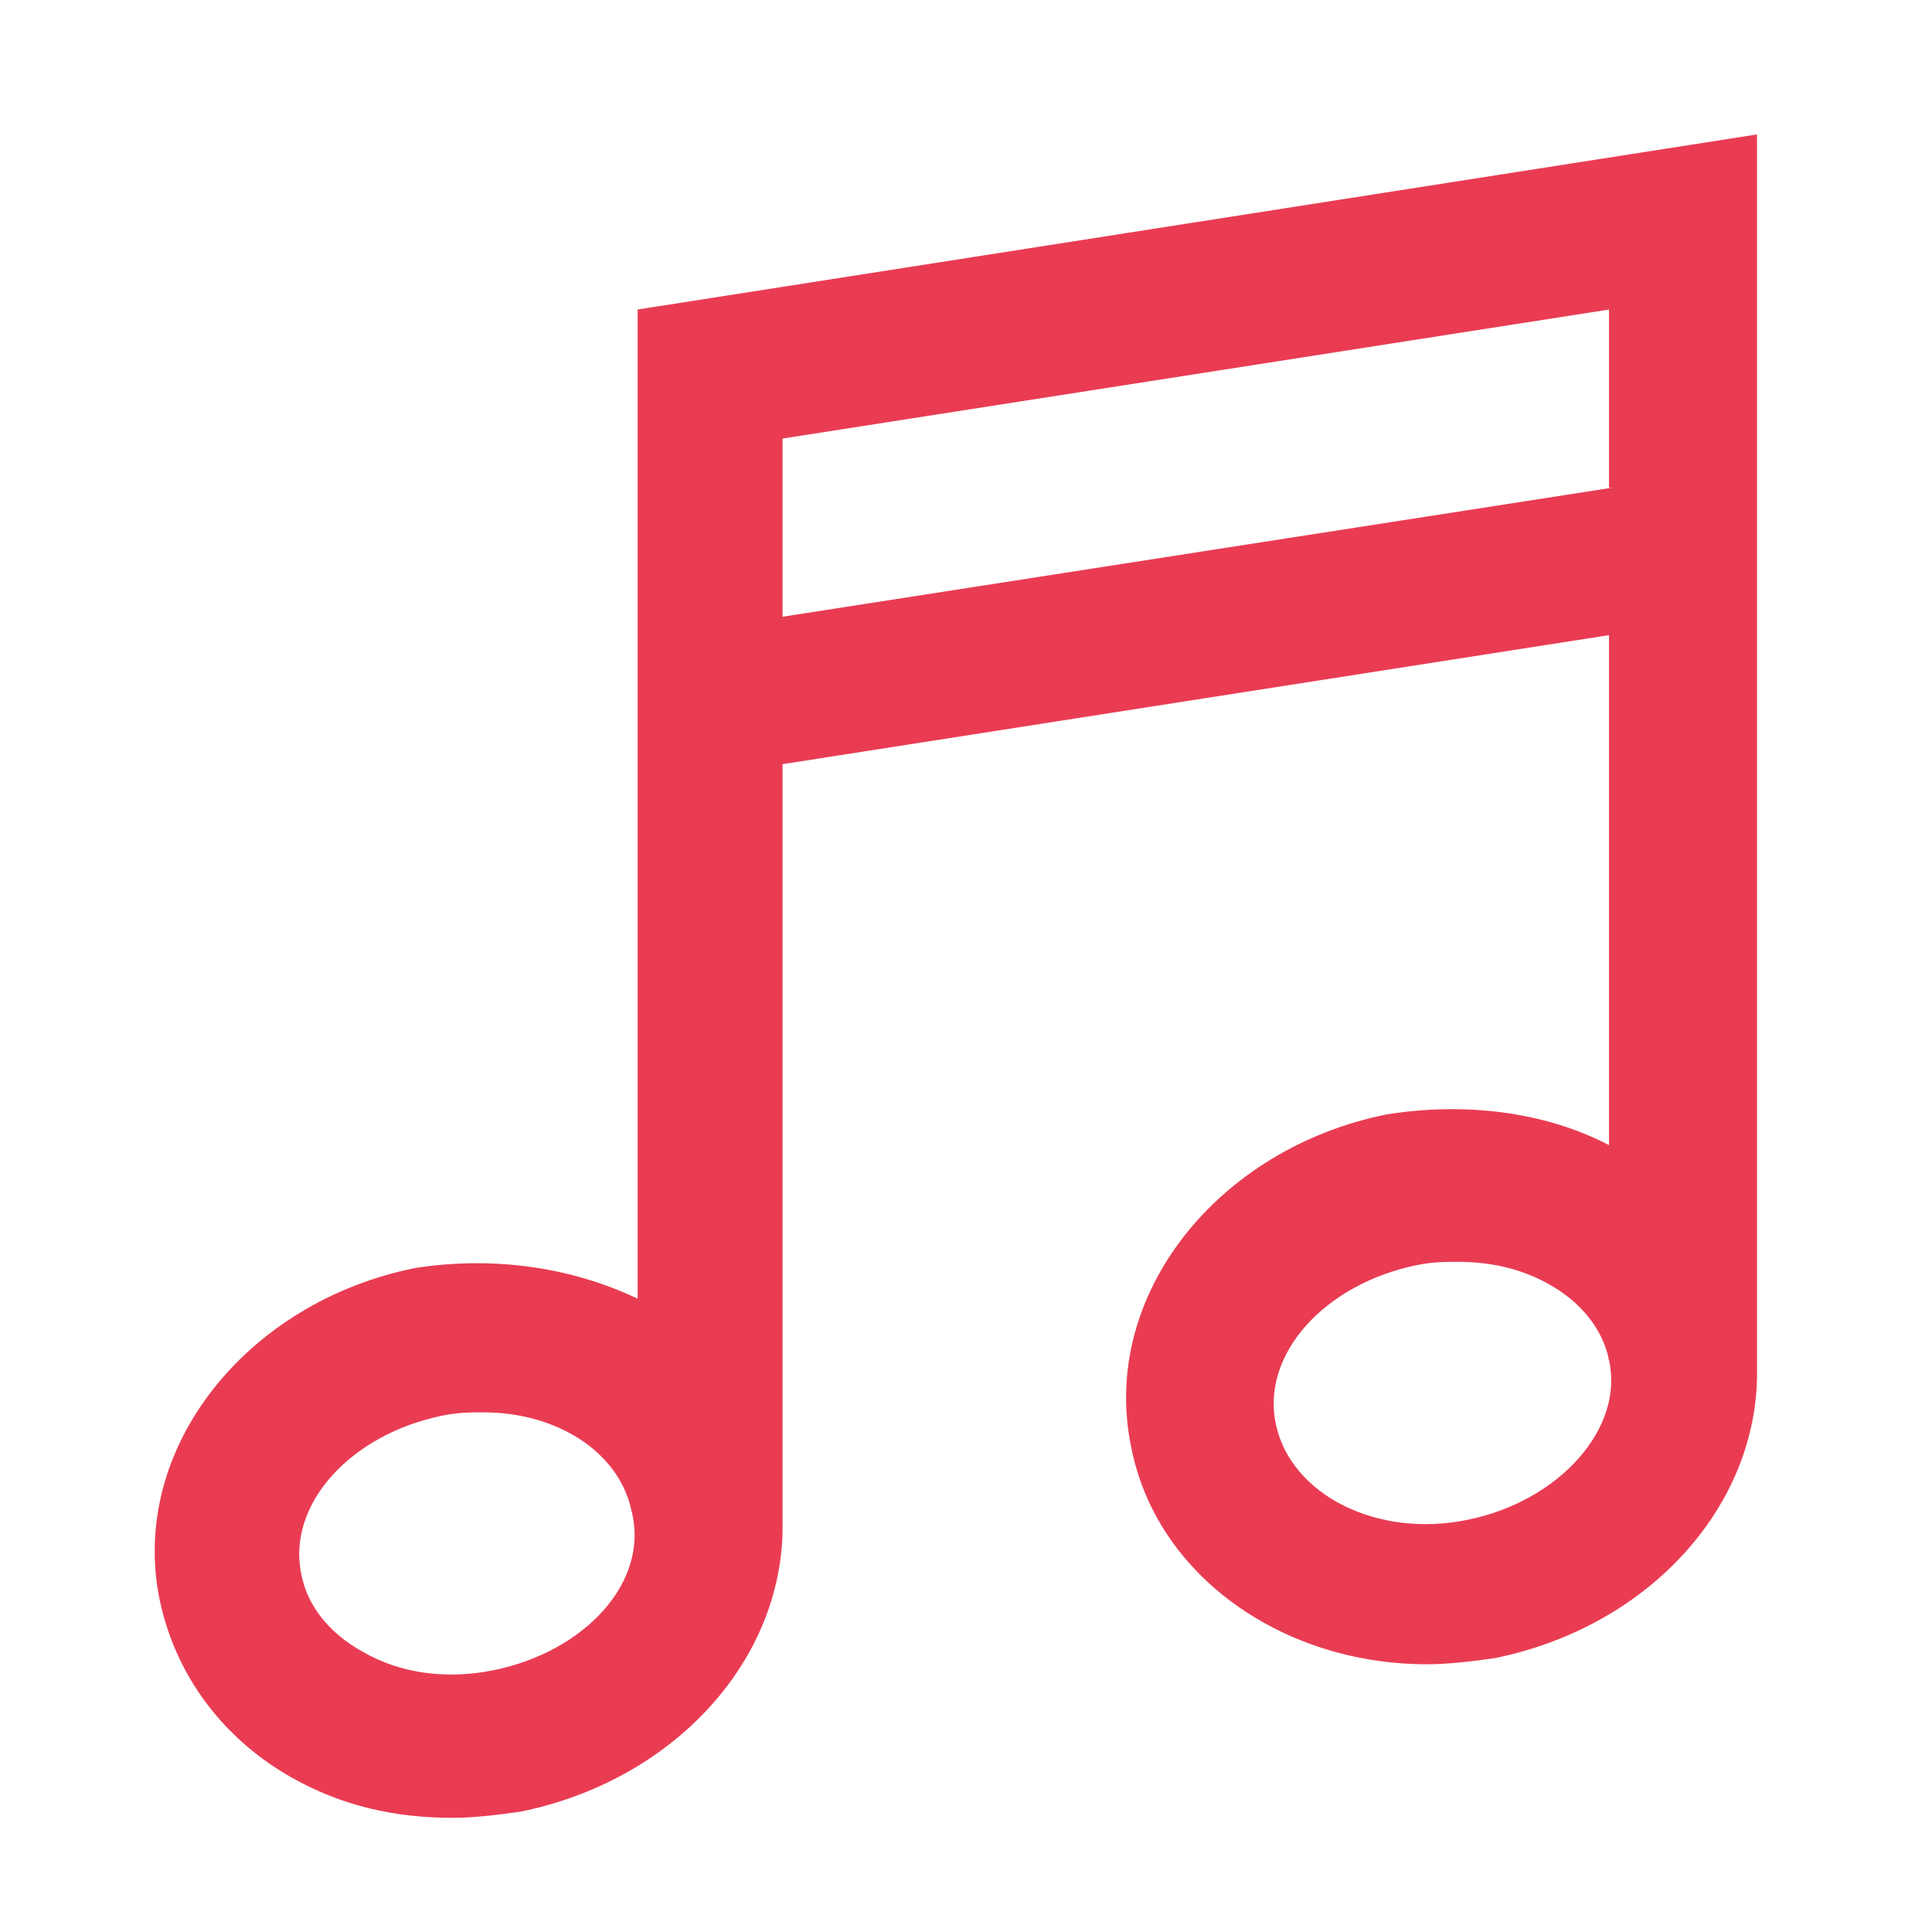 <?xml version="1.0" encoding="UTF-8"?>
<svg xmlns="http://www.w3.org/2000/svg" width="64" height="64" fill="none" viewBox="0 0 64 64">
  <path fill="#E93C53" d="M21.122 10.254V43.02c-2.145-1.018-4.699-1.425-7.355-1.018-5.618 1.12-9.5 6.004-8.479 10.99.511 2.443 2.043 4.58 4.393 5.903 1.634.916 3.37 1.323 5.312 1.323.715 0 1.532-.102 2.247-.204 5.006-1.017 8.58-4.884 8.683-9.26v-25.44L53.3 21.04v16.893c-2.145-1.12-4.801-1.425-7.355-1.018-5.618 1.12-9.5 6.004-8.479 10.99.817 4.274 5.006 7.226 9.807 7.226.715 0 1.532-.102 2.247-.204 5.006-1.017 8.581-4.885 8.683-9.26V4.453l-37.081 5.8Zm-4.801 45.08c-1.533.305-3.065.102-4.29-.61-1.124-.611-1.84-1.527-2.044-2.544-.51-2.341 1.635-4.681 4.7-5.292.51-.102.919-.102 1.327-.102 2.452 0 4.495 1.323 4.904 3.256.613 2.341-1.533 4.682-4.597 5.292Zm32.28-4.986c-2.963.61-5.823-.814-6.334-3.155-.51-2.34 1.635-4.68 4.7-5.291.51-.102.919-.102 1.327-.102 1.022 0 2.043.203 2.963.712 1.123.61 1.839 1.527 2.043 2.544.51 2.239-1.635 4.681-4.7 5.292Zm4.801-34.192L25.923 20.43v-5.902L53.3 10.254v5.902h.102Z"></path>
</svg>
